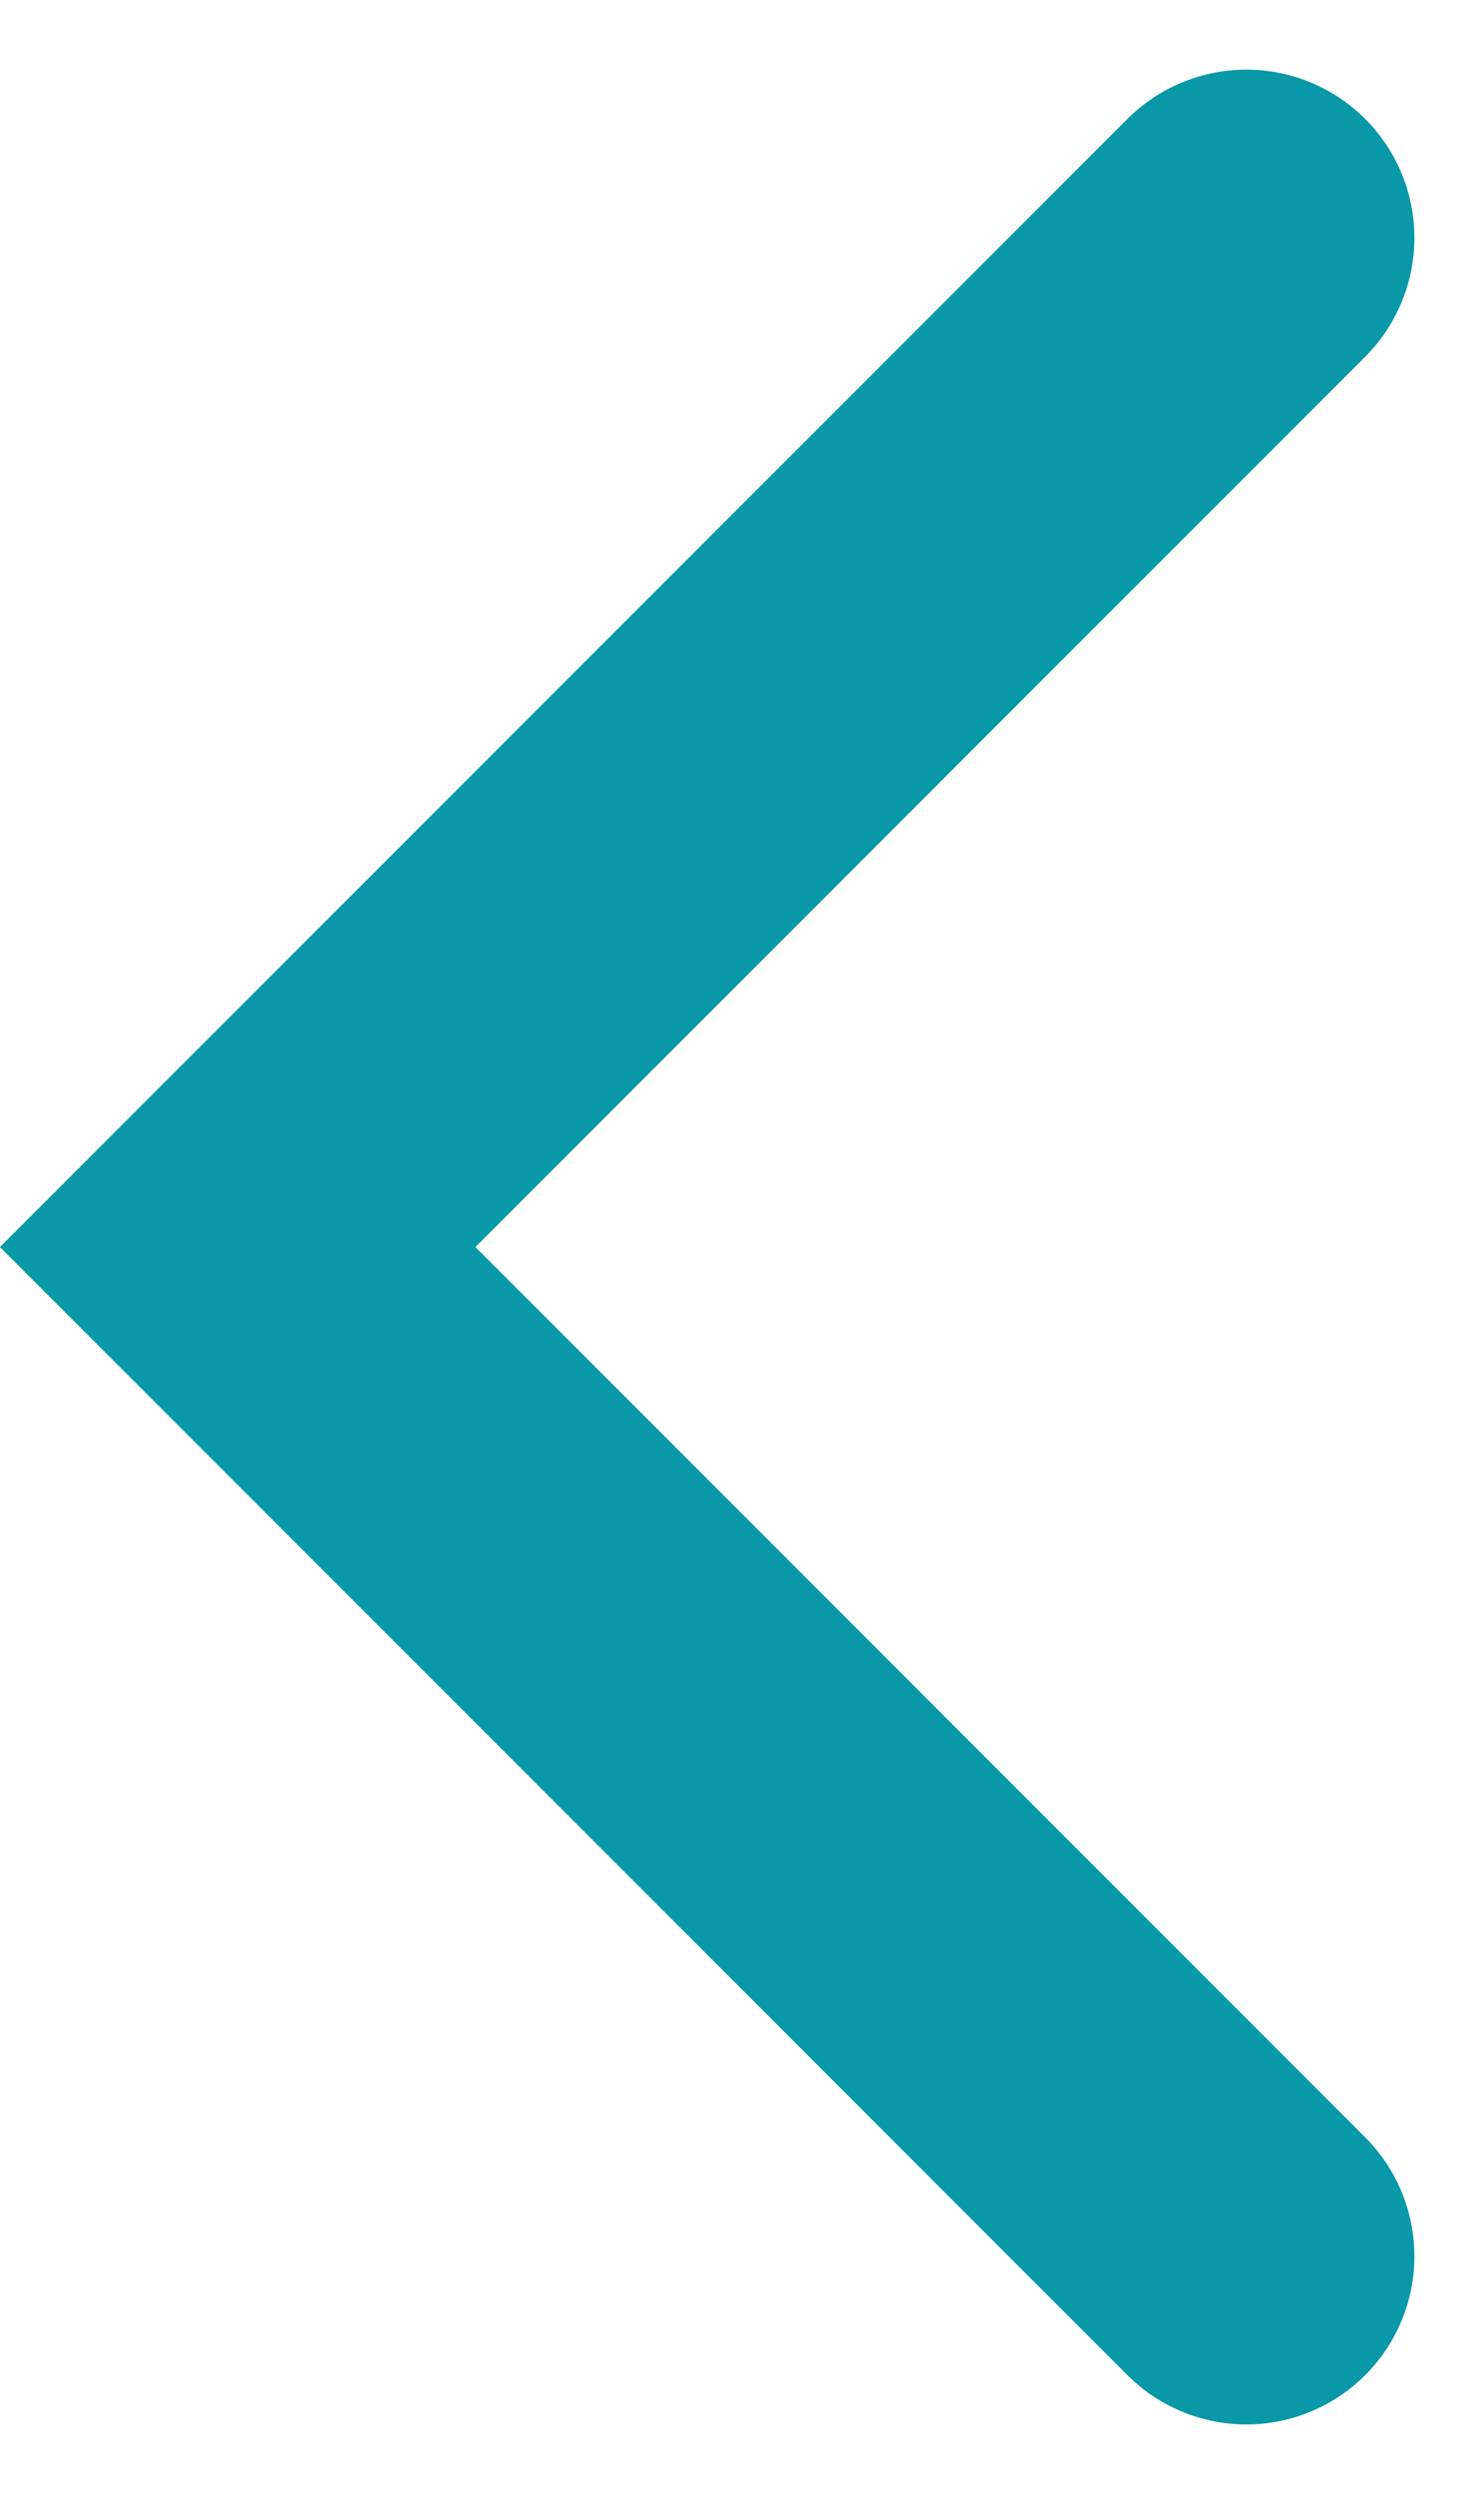 <svg xmlns="http://www.w3.org/2000/svg" width="8.828" height="14.828" viewBox="0 0 8.828 14.828">
  <path id="Path_11929" data-name="Path 11929" d="M-2095,4264.406l6,6,6-6" transform="translate(4271.82 2096.414) rotate(90)" fill="none" stroke="#0998a8" stroke-linecap="round" stroke-width="2"/>
</svg>
